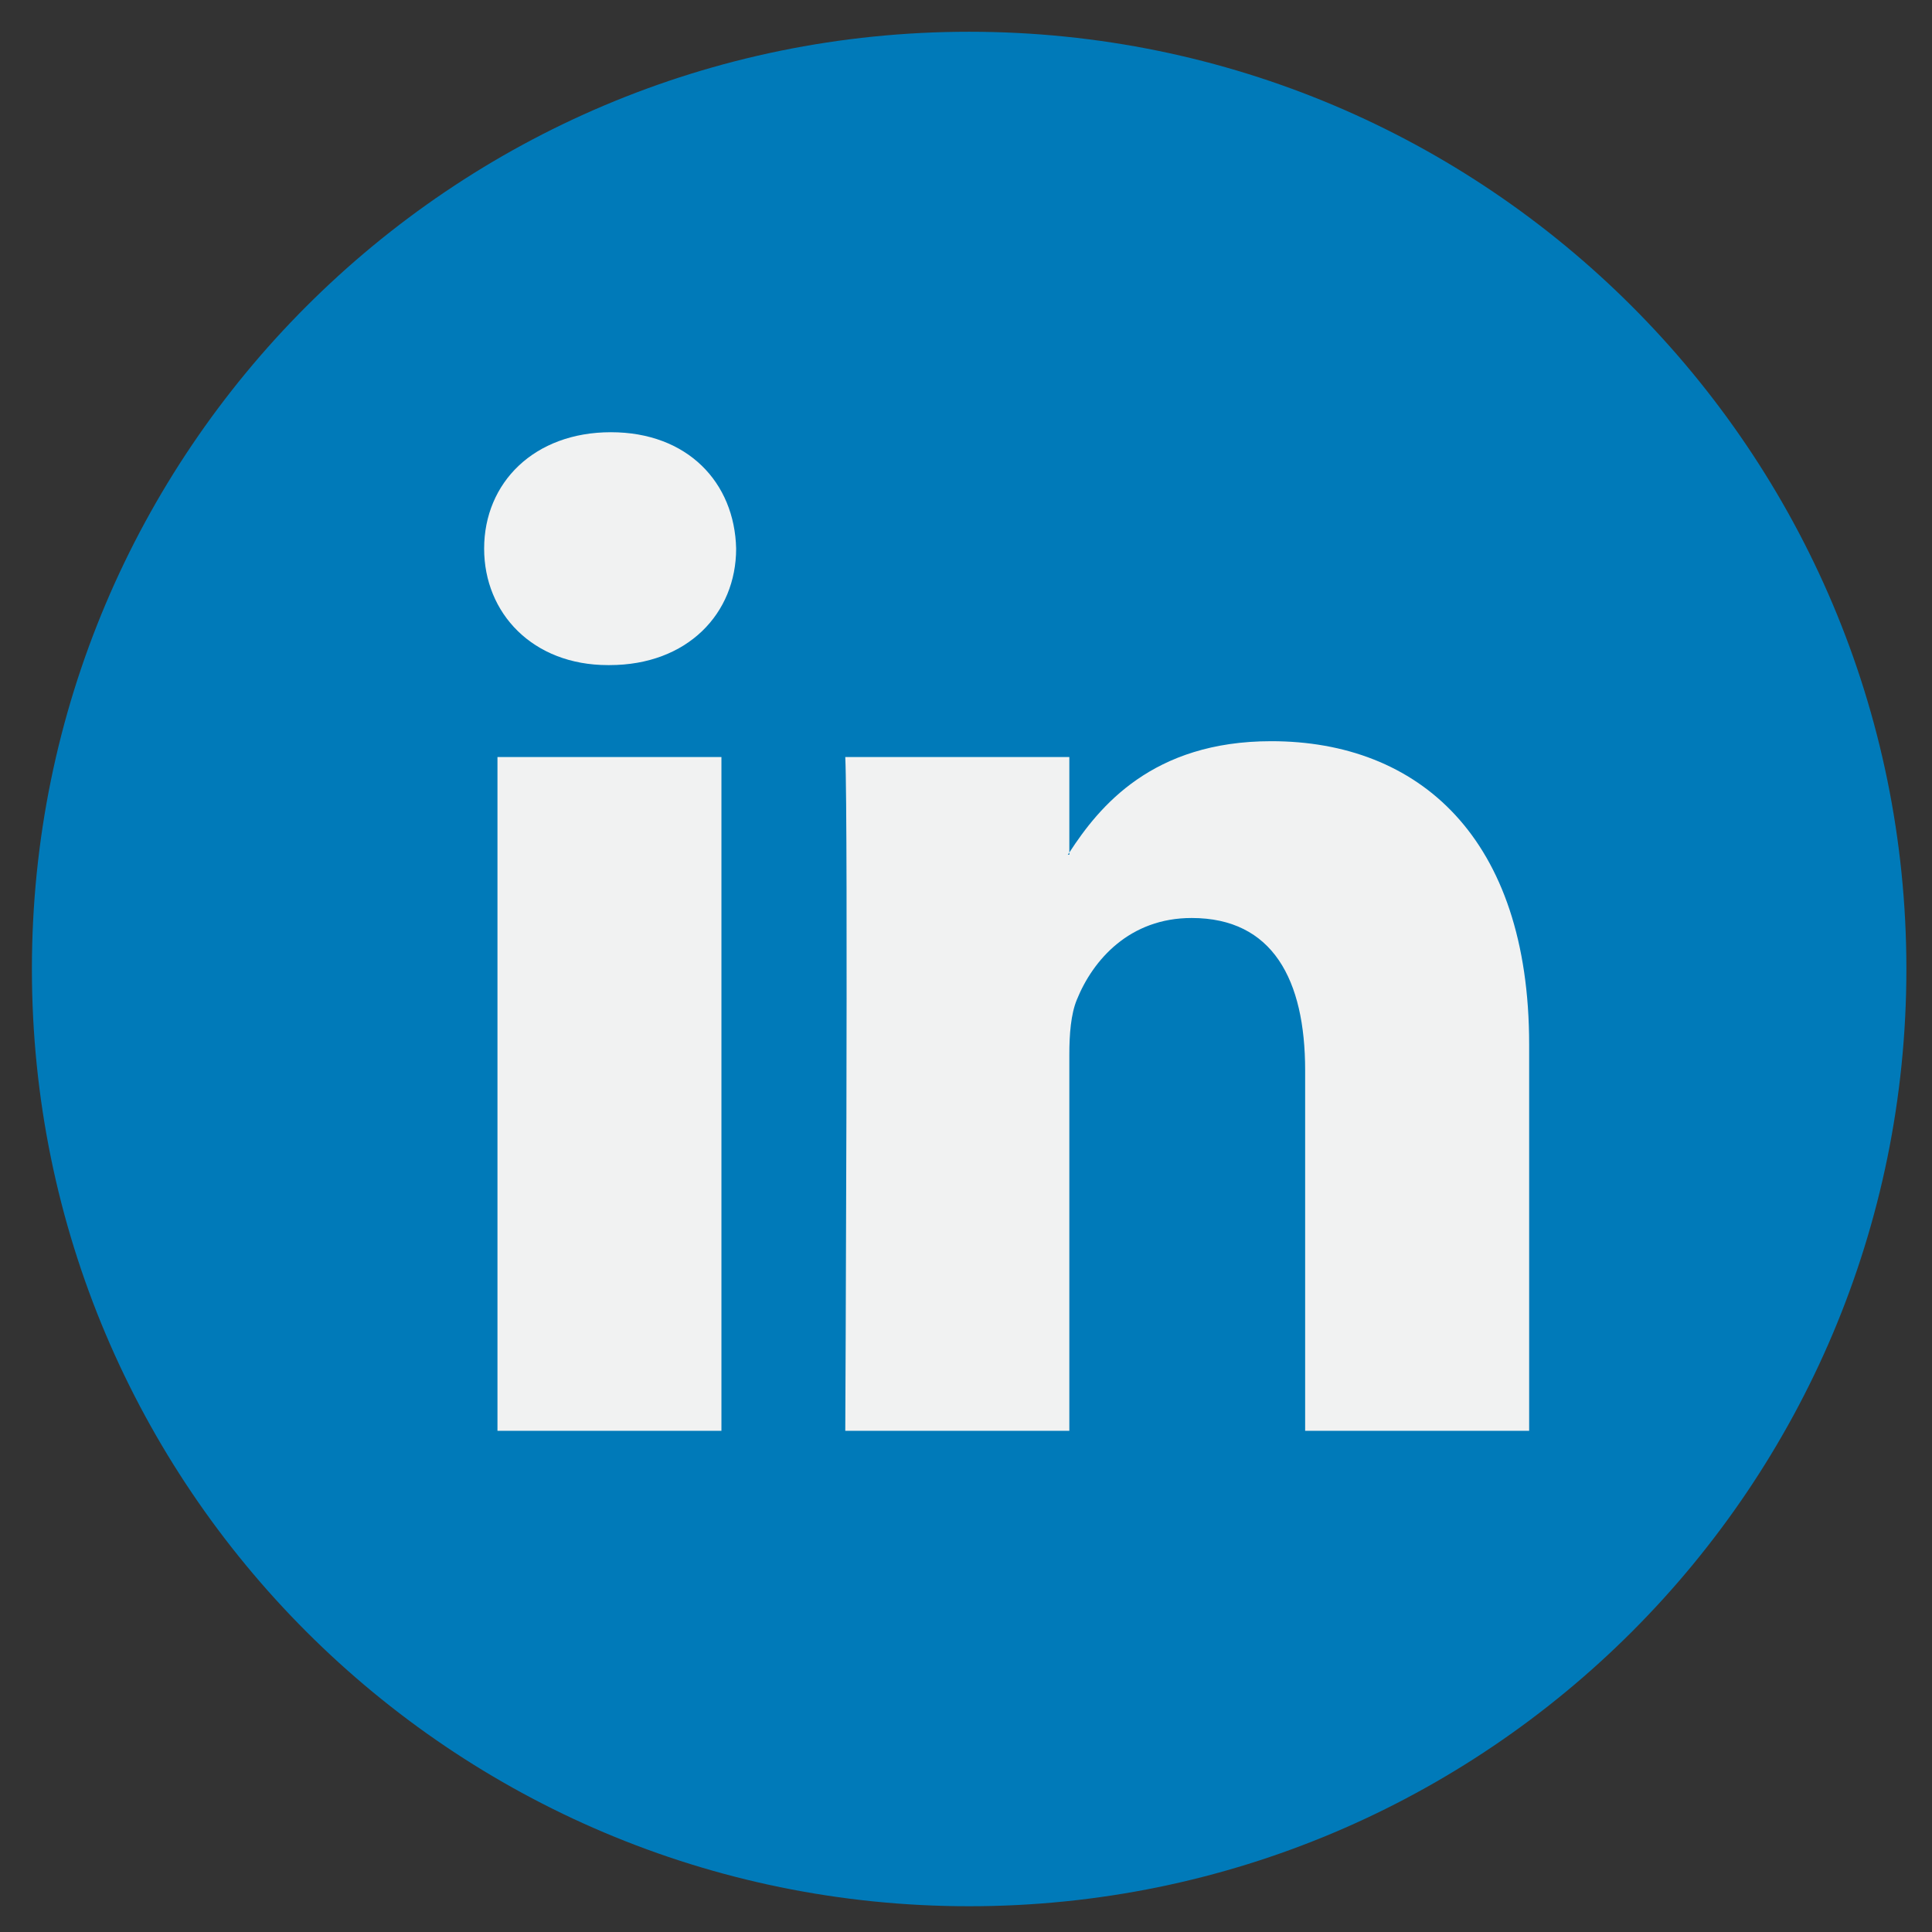 <svg width="39" height="39" viewBox="0 0 39 39" fill="none" xmlns="http://www.w3.org/2000/svg">
<rect x="0" y="0" width="39" height="39" fill="#333333" stroke="none"/>
<path d="M19.564 38.48C30.013 38.48 38.483 30.01 38.483 19.561C38.483 9.112 30.013 0.641 19.564 0.641C9.115 0.641 0.644 9.112 0.644 19.561C0.644 30.01 9.115 38.48 19.564 38.48Z" fill="#007AB9"/>
<path d="M30.868 21.083V28.883H26.346V21.606C26.346 19.779 25.693 18.531 24.055 18.531C22.806 18.531 22.064 19.371 21.736 20.184C21.617 20.475 21.586 20.879 21.586 21.287V28.883H17.063C17.063 28.883 17.124 16.558 17.063 15.282H21.586V17.209C21.577 17.224 21.564 17.239 21.556 17.254H21.586V17.209C22.187 16.284 23.259 14.962 25.662 14.962C28.637 14.962 30.868 16.906 30.868 21.083ZM12.332 8.725C10.785 8.725 9.773 9.741 9.773 11.075C9.773 12.381 10.756 13.426 12.273 13.426H12.302C13.88 13.426 14.86 12.381 14.86 11.075C14.83 9.741 13.88 8.725 12.332 8.725ZM10.042 28.883H14.563V15.282H10.042V28.883Z" fill="#F1F2F2"/>
</svg>

